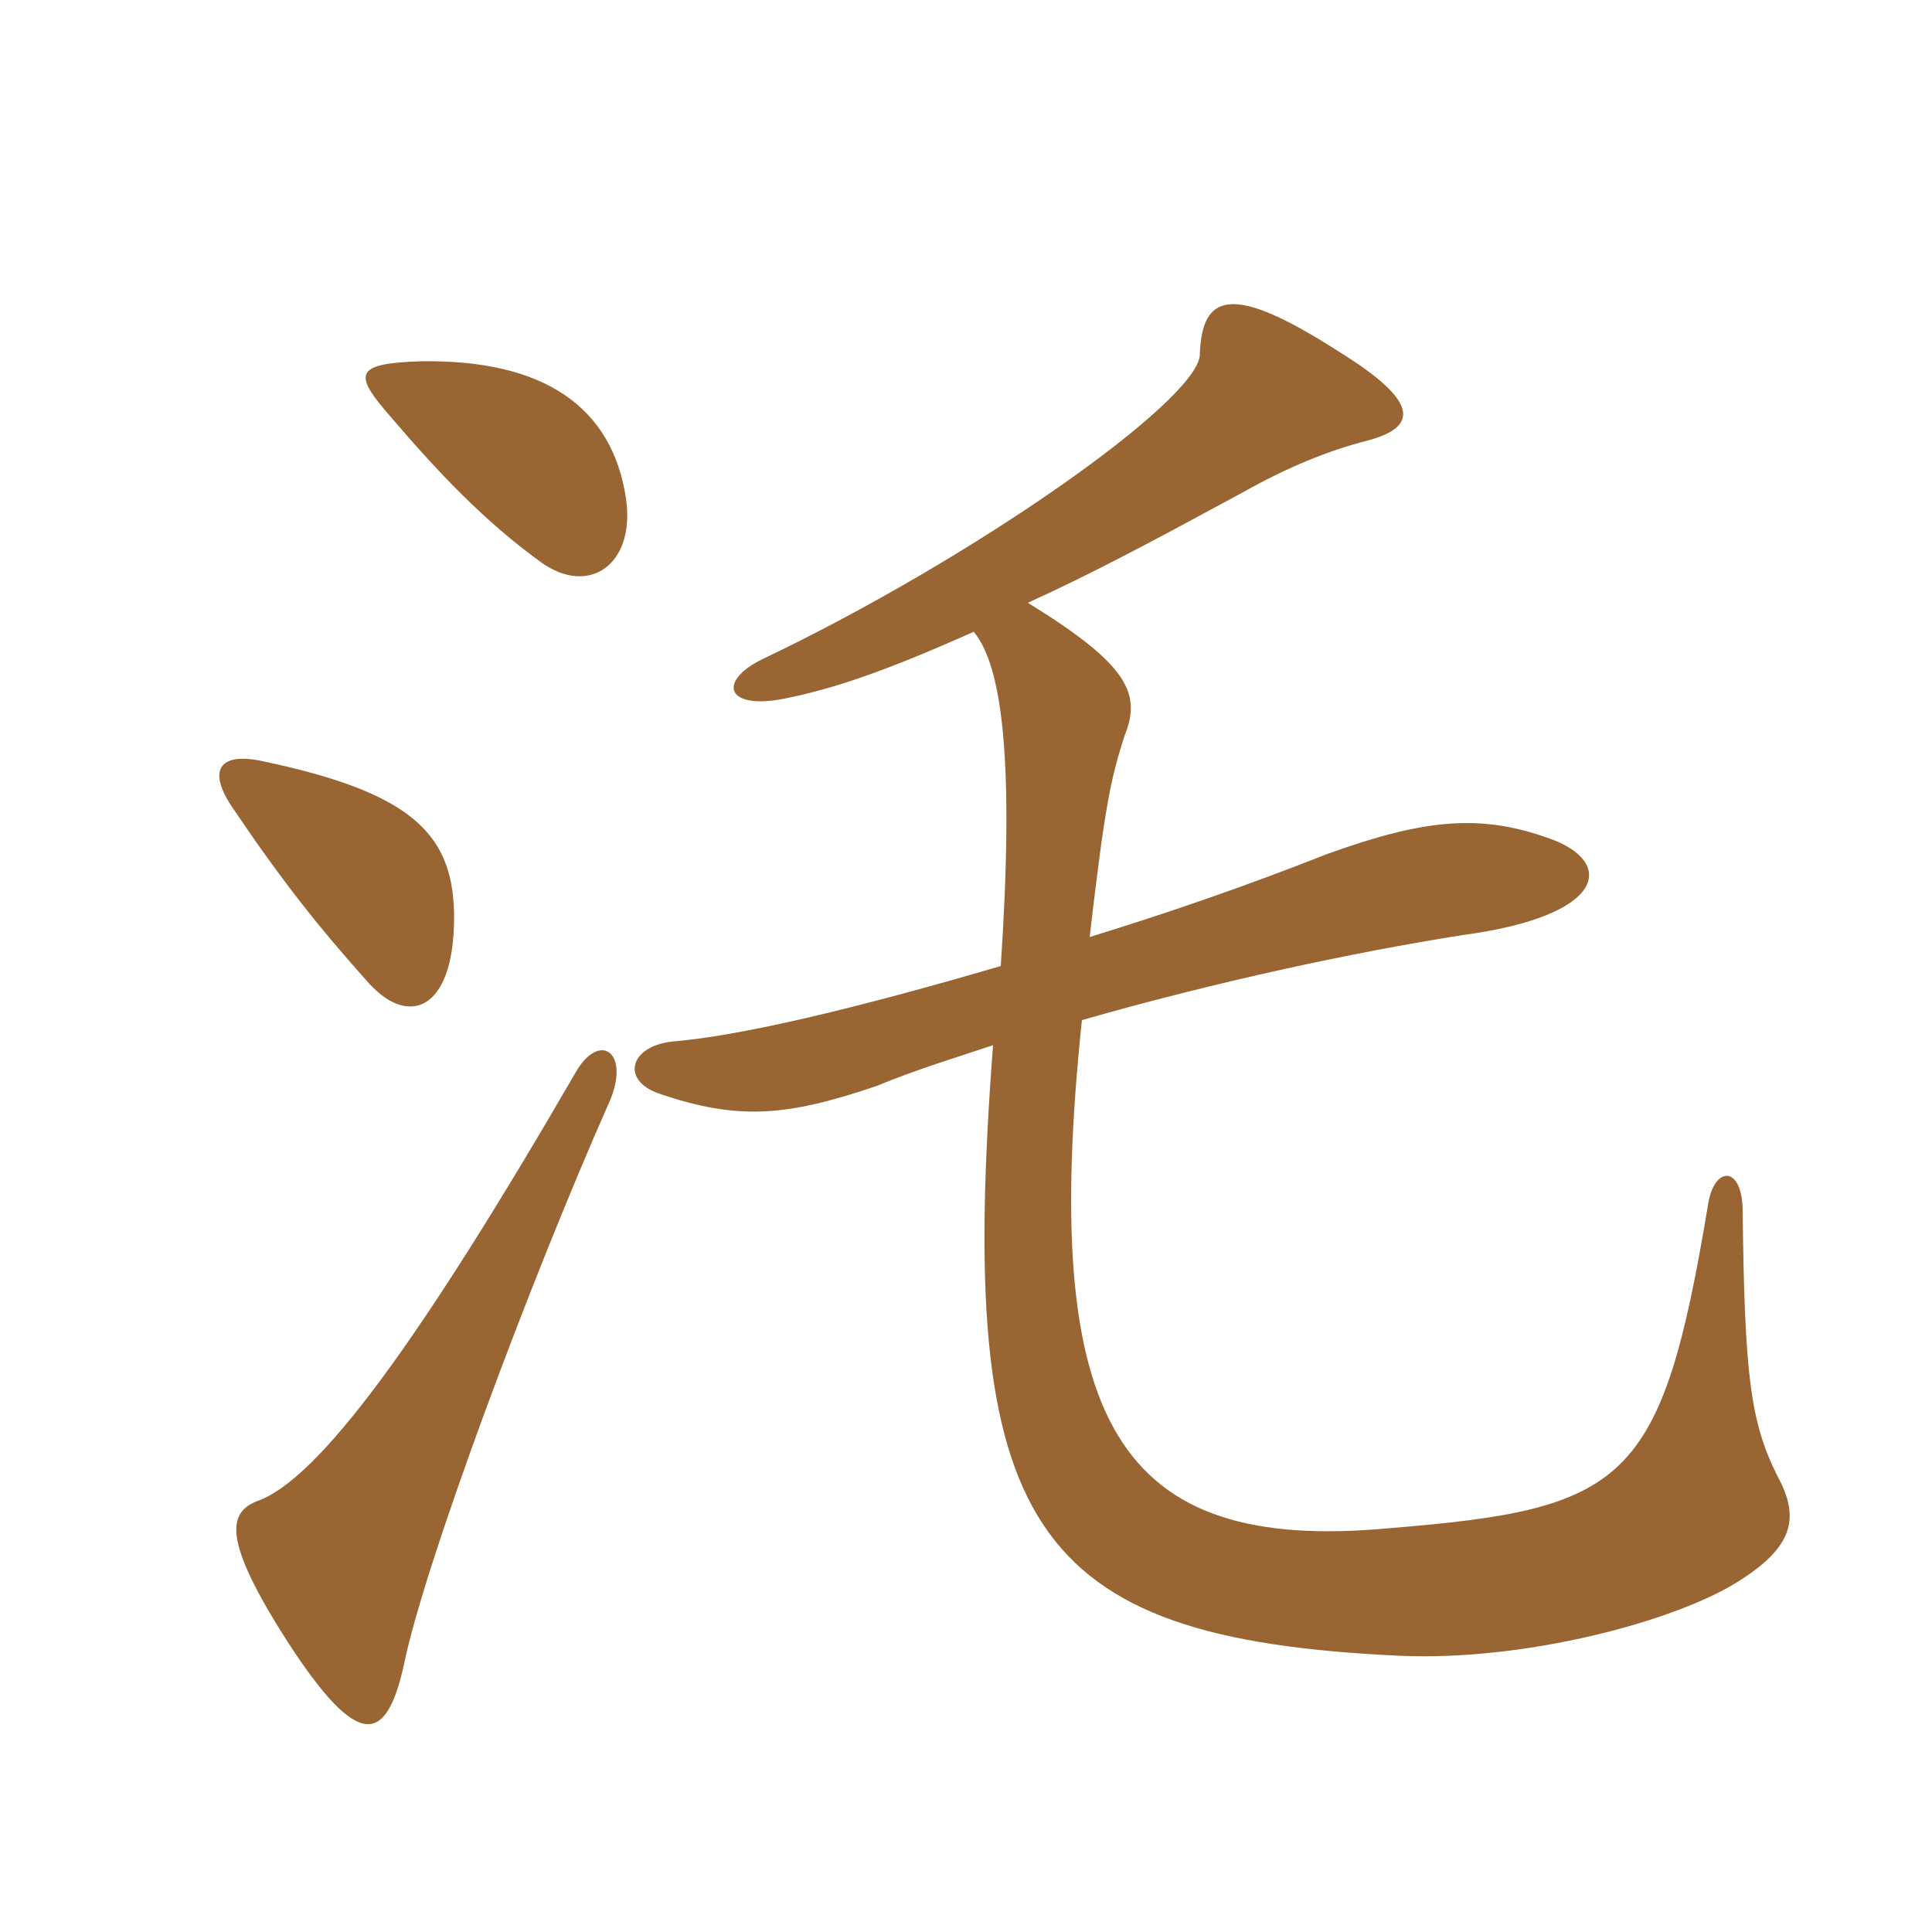 <svg xmlns="http://www.w3.org/2000/svg" xmlns:xlink="http://www.w3.org/1999/xlink" width="150" height="150"><path fill="#996633" padding="10" d="M75.60 49.05C77.85 51.75 78.75 59.25 77.70 75C66.45 78.30 57.60 80.40 52.35 80.85C48.90 81.15 48.15 83.85 51.15 84.90C57.30 87 61.05 86.70 68.10 84.30C70.95 83.10 74.85 81.90 77.10 81.15C74.25 118.50 79.80 127.20 108.60 128.55C118.50 129 130.05 125.85 134.85 122.85C139.20 120.15 139.80 117.90 138 114.60C135.90 110.40 135.45 106.80 135.30 94.05C135.30 90.45 133.05 90.45 132.60 93.60C129 115.20 126.30 117.15 107.85 118.65C86.85 120.60 80.70 110.70 84 79.20C94.50 76.20 105 73.95 113.55 72.60C124.80 71.10 125.40 66.90 120.30 65.10C114.90 63.15 110.55 63.60 103.05 66.30C96.60 68.85 90.45 70.95 84.60 72.75C85.80 62.40 86.25 60.45 87.30 57.15C88.65 53.85 87.60 51.60 79.80 46.80C84.75 44.55 89.25 42.15 96.45 38.25C99.90 36.30 103.20 34.95 106.20 34.20C110.10 33.15 110.25 31.20 103.95 27.30C95.55 21.90 93.30 22.80 93.15 27.60C92.85 31.20 75.60 43.35 59.25 51.15C55.80 52.80 56.25 55.05 60.60 54.30C64.50 53.55 68.55 52.20 75.60 49.05ZM47.40 85.35C48.90 81.60 46.50 80.10 44.70 83.25C32.70 103.95 24.75 114.90 19.95 116.55C17.70 117.45 17.25 119.55 22.35 127.50C27.90 136.05 30 135.30 31.35 129.30C32.85 121.80 40.95 99.90 47.40 85.35ZM35.25 70.80C35.10 64.65 31.80 61.50 20.40 59.10C16.95 58.35 16.05 59.85 18.15 62.85C21.90 68.40 24.75 72 28.65 76.35C31.95 79.95 35.40 78.15 35.25 70.80ZM48.60 38.70C47.55 31.65 42.30 27.90 32.70 28.05C27.75 28.20 27.45 28.95 29.85 31.80C34.05 36.75 37.65 40.50 42 43.65C45.75 46.35 49.35 43.80 48.60 38.70Z"/></svg>